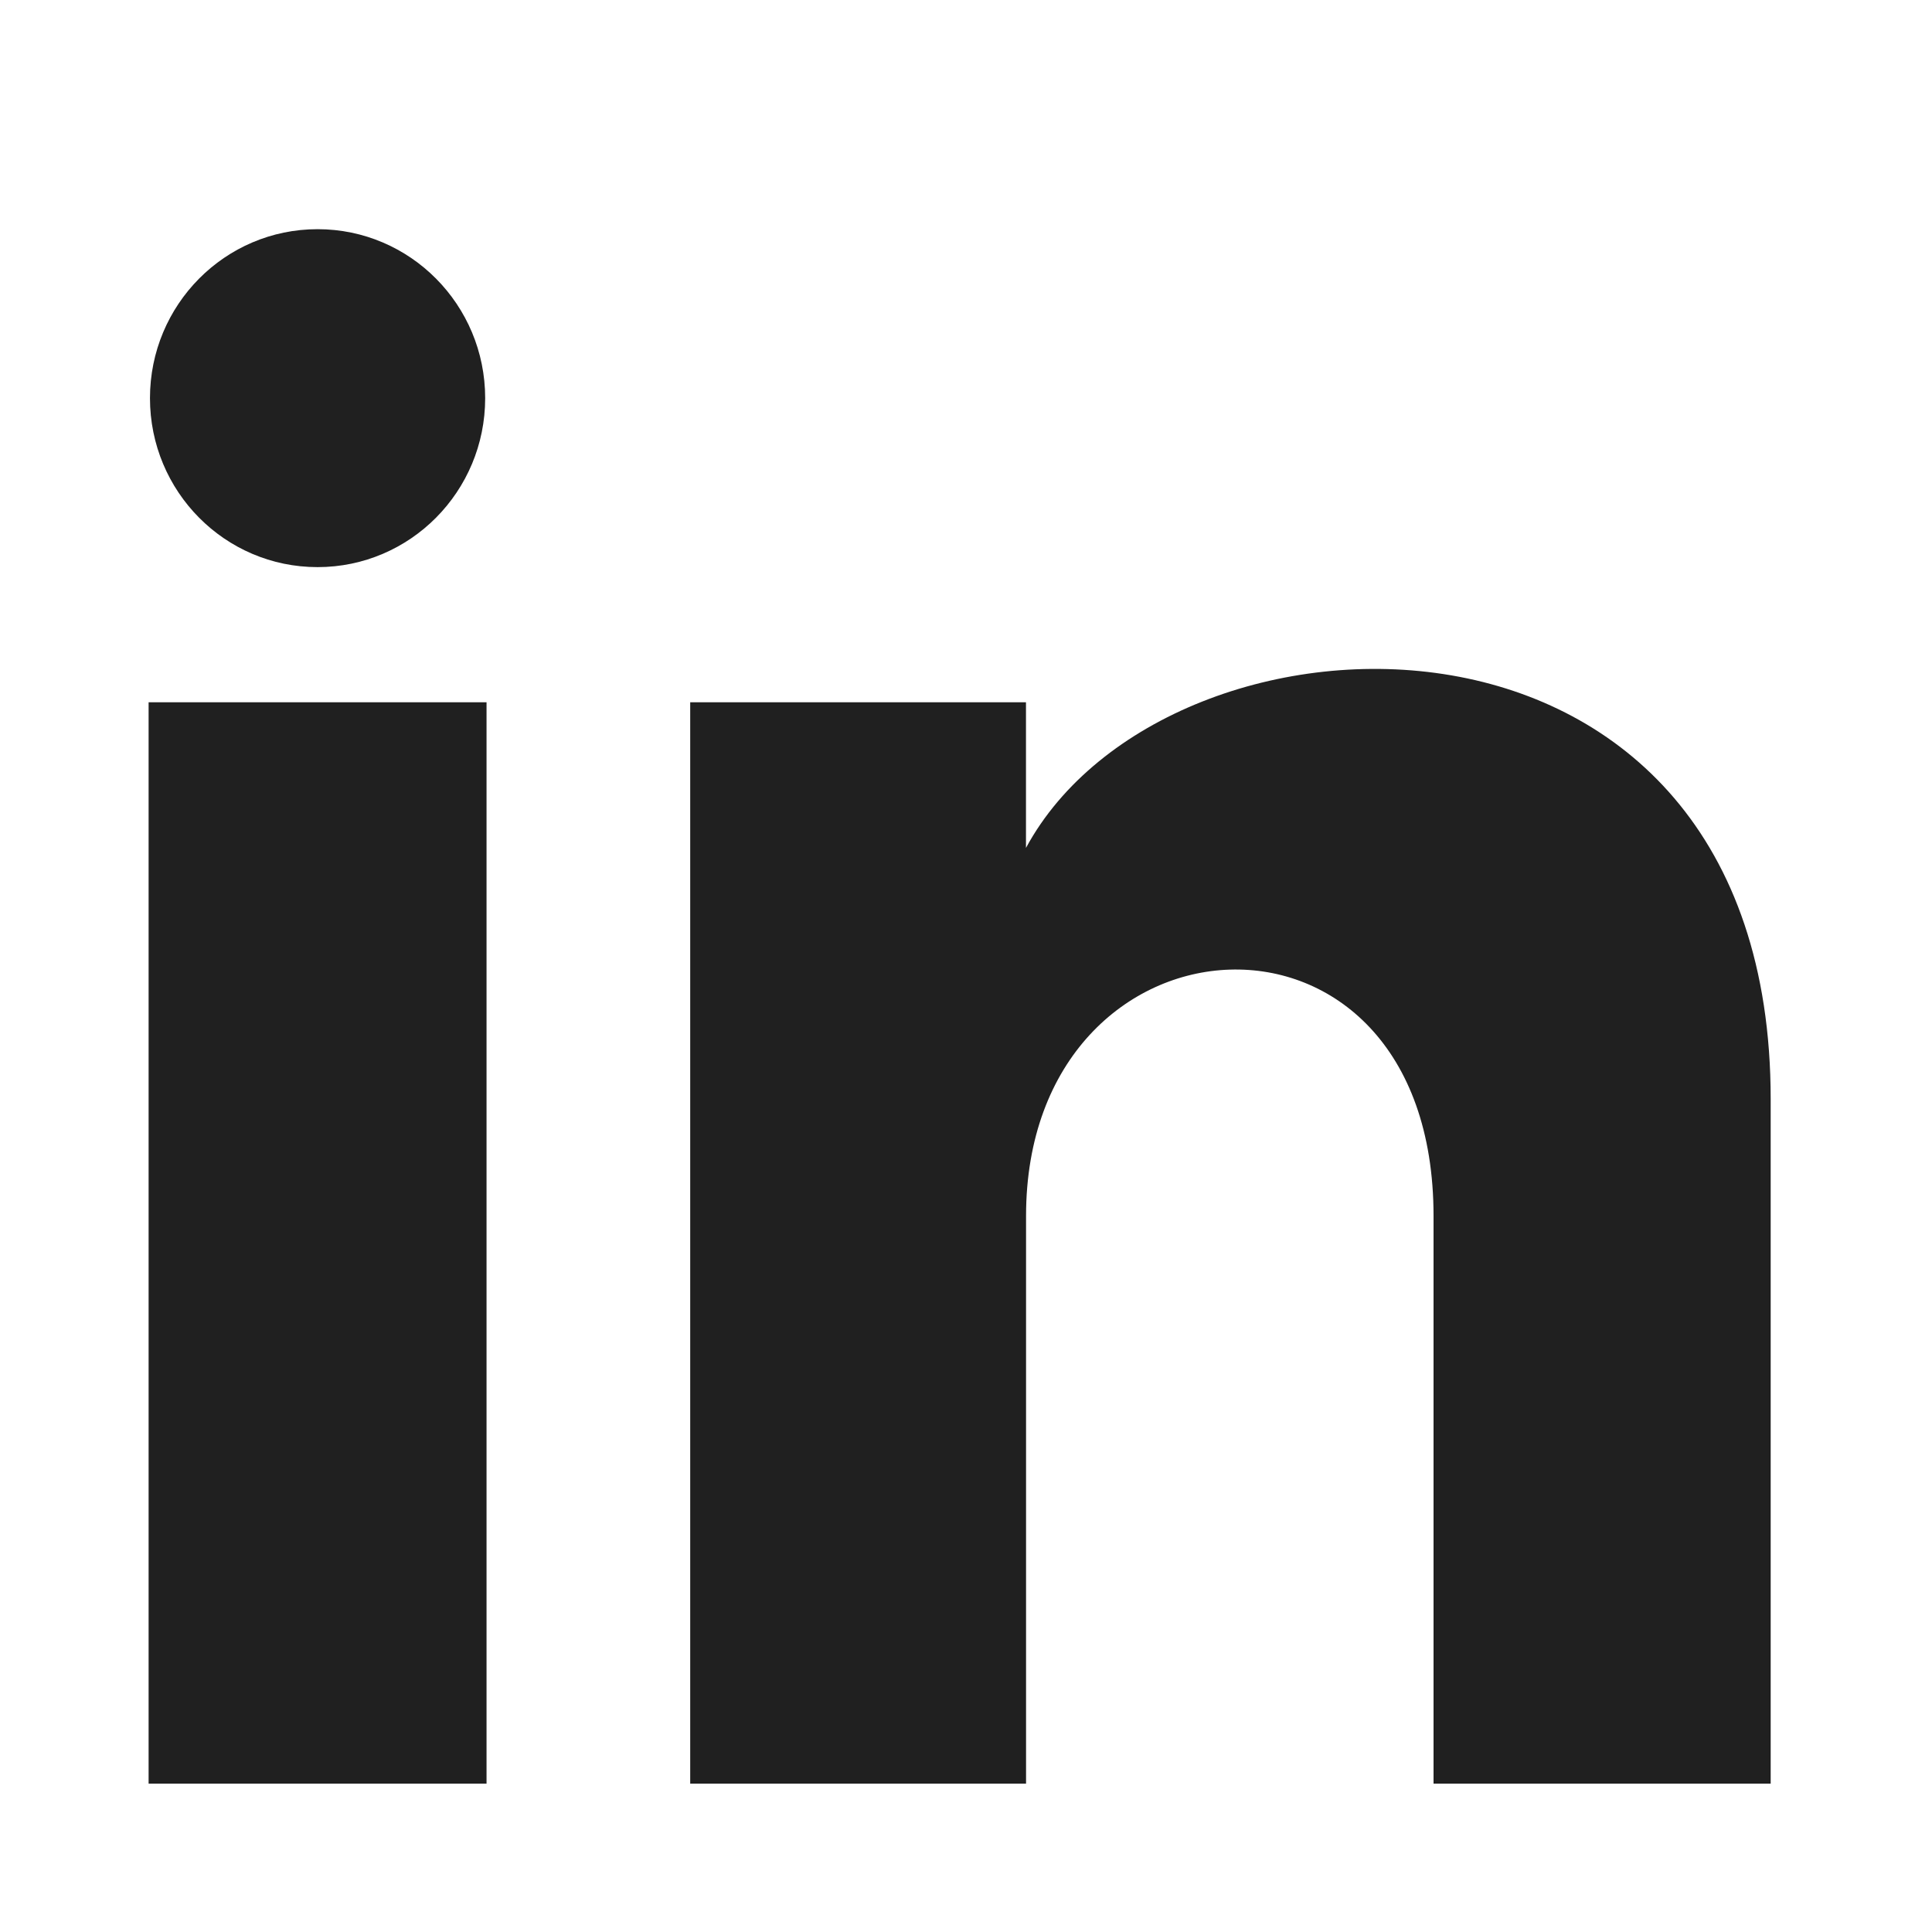 <svg width="24" height="24" viewBox="0 0 24 24" fill="none" xmlns="http://www.w3.org/2000/svg">
<path d="M6.027 4.946C6.027 6.105 5.095 7.045 3.945 7.045C2.794 7.045 1.863 6.105 1.863 4.946C1.863 3.787 2.794 2.847 3.945 2.847C5.095 2.847 6.027 3.787 6.027 4.946ZM6.044 8.724H1.846V22.157H6.044V8.724ZM12.745 8.724H8.574V22.157H12.746V15.106C12.746 11.185 17.808 10.864 17.808 15.106V22.157H21.996V13.652C21.996 7.035 14.505 7.276 12.745 10.533V8.724Z" fill="#202020"/>
</svg>
